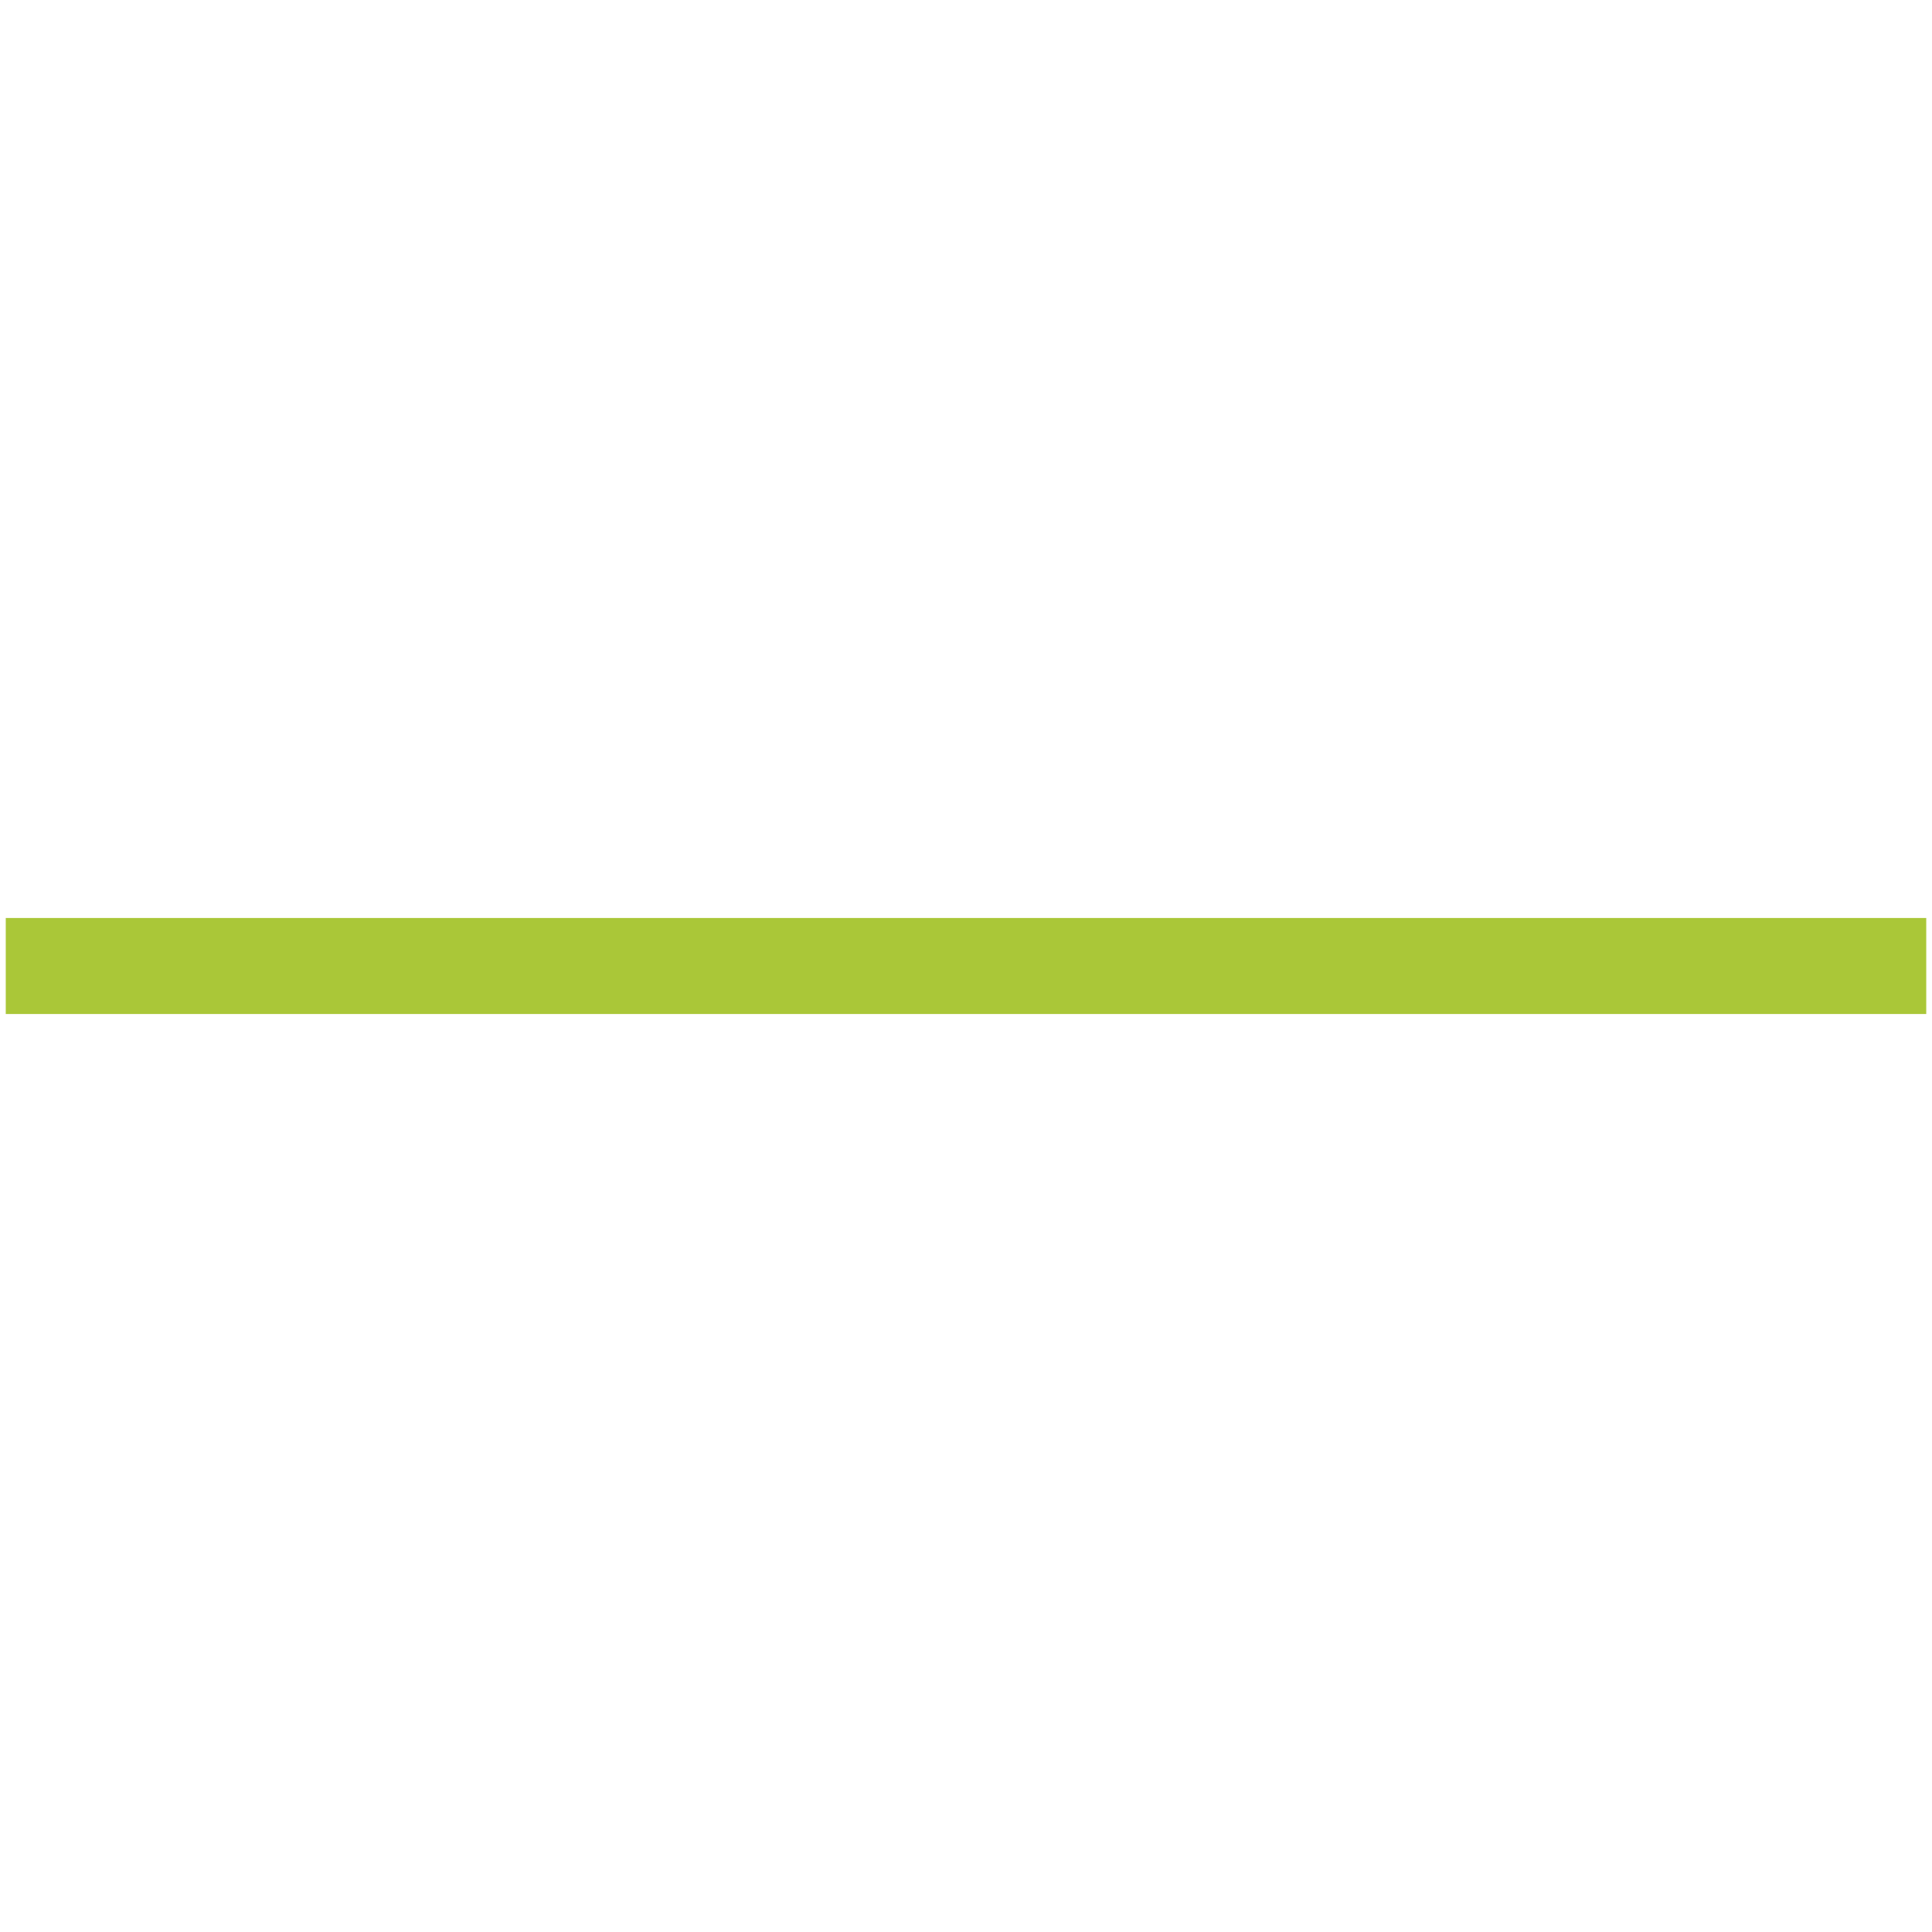 <svg xmlns="http://www.w3.org/2000/svg" xmlns:xlink="http://www.w3.org/1999/xlink" id="Layer_1" x="0px" y="0px" viewBox="0 0 100.6 100.6" style="enable-background:new 0 0 100.6 100.6;" xml:space="preserve"> <style type="text/css"> .st0{fill:#FFFFFF;stroke:#AAC738;stroke-width:5;stroke-miterlimit:10;} </style> <line class="st0" x1="0.3" y1="50.3" x2="100.3" y2="50.3"></line> </svg>